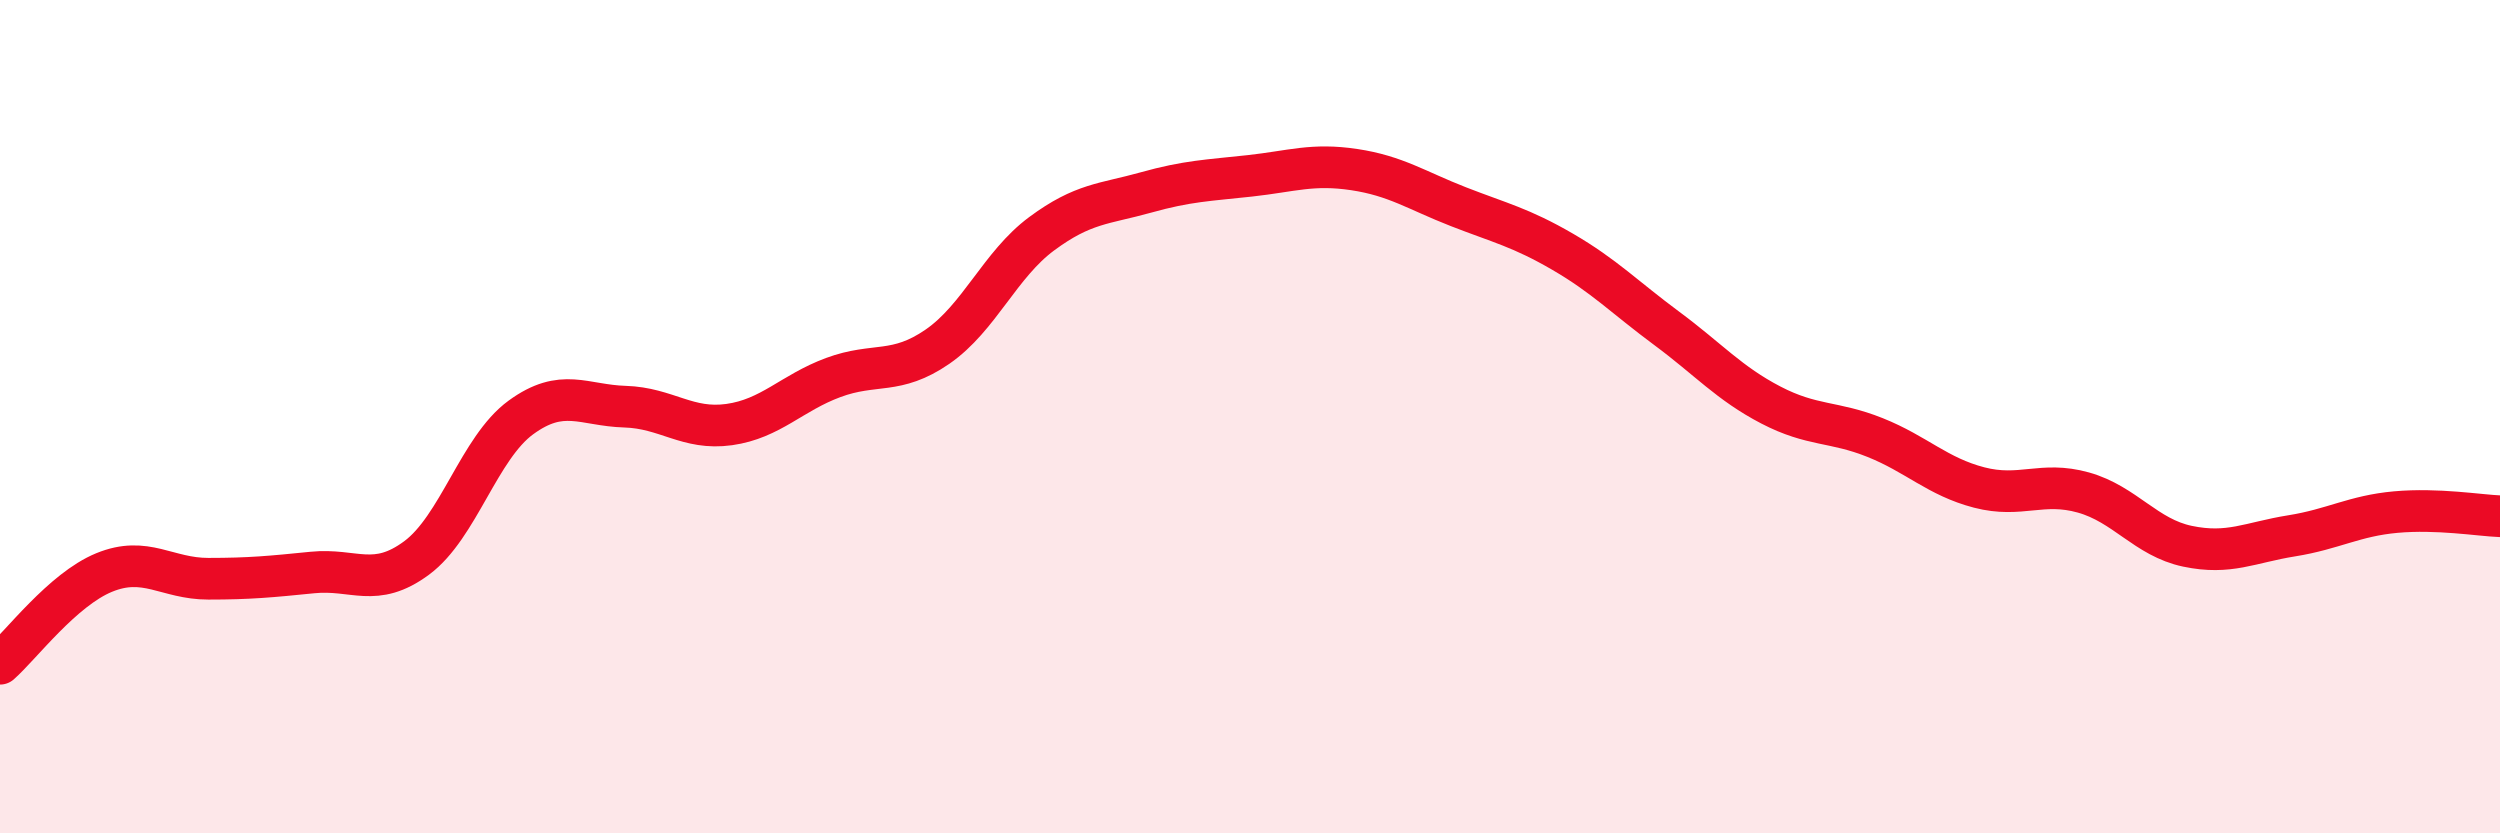 
    <svg width="60" height="20" viewBox="0 0 60 20" xmlns="http://www.w3.org/2000/svg">
      <path
        d="M 0,15.93 C 0.5,15.49 1.5,14.15 2.5,13.74 C 3.5,13.33 4,13.89 5,13.89 C 6,13.89 6.5,13.84 7.5,13.74 C 8.5,13.64 9,14.13 10,13.39 C 11,12.65 11.5,10.75 12.5,10.02 C 13.5,9.29 14,9.73 15,9.76 C 16,9.79 16.5,10.33 17.5,10.19 C 18.5,10.05 19,9.43 20,9.06 C 21,8.69 21.5,9.01 22.5,8.32 C 23.5,7.63 24,6.35 25,5.61 C 26,4.87 26.5,4.9 27.5,4.62 C 28.5,4.34 29,4.33 30,4.22 C 31,4.11 31.5,3.92 32.5,4.07 C 33.5,4.22 34,4.57 35,4.96 C 36,5.35 36.5,5.46 37.5,6.04 C 38.5,6.62 39,7.14 40,7.88 C 41,8.62 41.5,9.2 42.5,9.72 C 43.5,10.24 44,10.1 45,10.5 C 46,10.9 46.5,11.44 47.5,11.7 C 48.5,11.96 49,11.54 50,11.82 C 51,12.1 51.5,12.9 52.5,13.11 C 53.5,13.32 54,13.02 55,12.86 C 56,12.7 56.5,12.38 57.5,12.29 C 58.5,12.2 59.5,12.37 60,12.39L60 20L0 20Z"
        fill="#EB0A25"
        opacity="0.1"
        stroke-linecap="round"
        stroke-linejoin="round"
      />
      <path
        d="M 0,15.93 C 0.5,15.49 1.5,14.15 2.5,13.74 C 3.5,13.33 4,13.89 5,13.89 C 6,13.89 6.5,13.84 7.5,13.74 C 8.5,13.64 9,14.13 10,13.39 C 11,12.65 11.5,10.75 12.5,10.02 C 13.5,9.29 14,9.73 15,9.76 C 16,9.79 16.5,10.33 17.5,10.19 C 18.5,10.05 19,9.43 20,9.06 C 21,8.69 21.5,9.01 22.5,8.32 C 23.5,7.63 24,6.35 25,5.61 C 26,4.87 26.5,4.9 27.5,4.62 C 28.5,4.34 29,4.33 30,4.22 C 31,4.11 31.5,3.92 32.5,4.07 C 33.5,4.22 34,4.57 35,4.96 C 36,5.35 36.5,5.46 37.5,6.04 C 38.5,6.62 39,7.14 40,7.88 C 41,8.62 41.5,9.2 42.5,9.72 C 43.5,10.24 44,10.1 45,10.5 C 46,10.9 46.5,11.44 47.5,11.7 C 48.5,11.96 49,11.54 50,11.82 C 51,12.1 51.5,12.9 52.5,13.11 C 53.5,13.32 54,13.02 55,12.86 C 56,12.7 56.5,12.38 57.5,12.29 C 58.5,12.2 59.5,12.37 60,12.39"
        stroke="#EB0A25"
        stroke-width="1"
        fill="none"
        stroke-linecap="round"
        stroke-linejoin="round"
      />
    </svg>
  